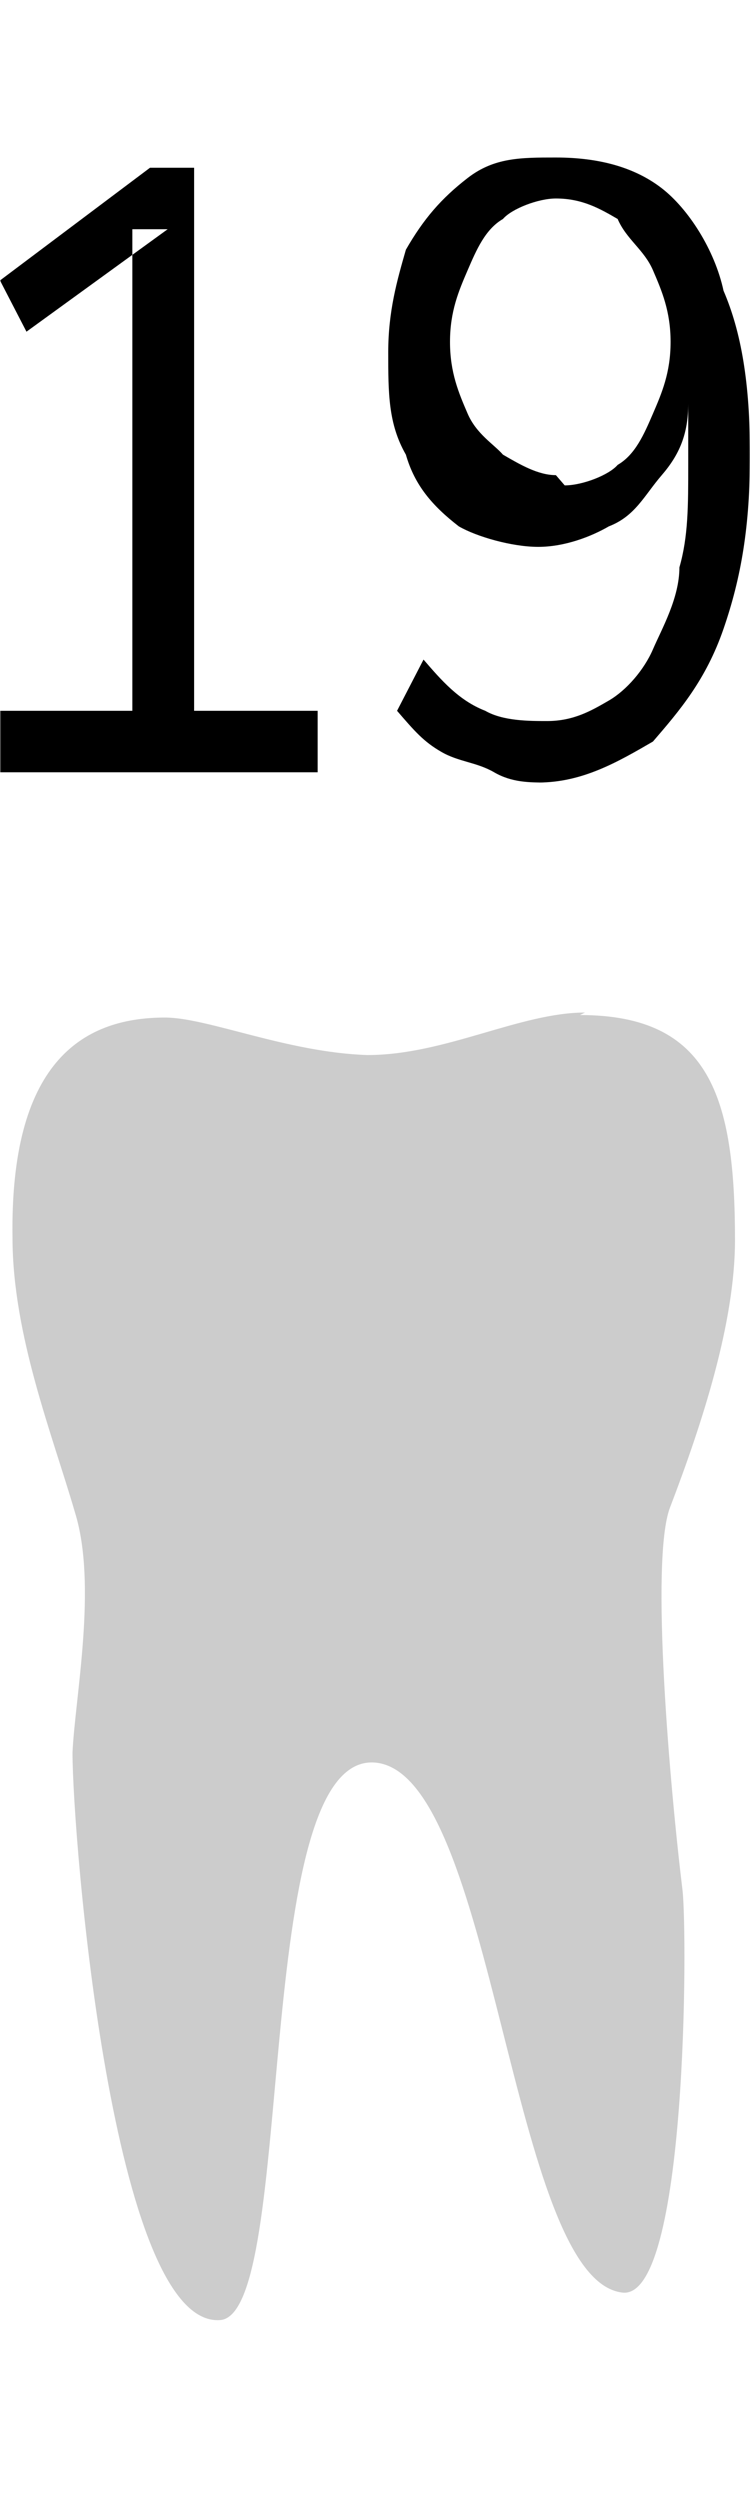 <svg width="300" height="1000" viewBox="0 0 300 1000" fill="none" xmlns="http://www.w3.org/2000/svg">
<g clip-path="url(#clip0_1_258)">
<mask id="mask0_1_258" style="mask-type:luminance" maskUnits="userSpaceOnUse" x="0" y="0" width="300" height="1000">
<path d="M300 0H0V1000H300V0Z" fill="white"/>
</mask>
<g mask="url(#mask0_1_258)">
<path fill-rule="evenodd" clip-rule="evenodd" d="M234 405C208 405 178 422 147 422C115 421 83 407 66 407C32 407 4 426 5 495C5 534 21 574 30 605C39 634 30 679 29 701C29 735 45 931 88 928C119 926 100 701 150 705C198 709 204 912 249 917C275 920 275 773 273 756C268 715 260 624 268 603C281 569 294 529 294 496C294 439 284 406 232 406L234 405Z" fill="#CCCCCC"/>
<path fill-rule="evenodd" clip-rule="evenodd" d="M0 308.901V284.312H52.941V91.688H67.059L10.589 132.673L0 112.181L60 67.098H77.647V284.312H127.059V308.901H0ZM218.823 313C211.764 313 204.706 313 197.647 308.901C190.589 304.804 183.53 304.804 176.47 300.705C169.411 296.607 165.883 292.508 158.823 284.312L169.411 263.819C176.47 272.017 183.53 280.214 194.117 284.312C201.177 288.411 211.764 288.411 218.823 288.411C229.411 288.411 236.47 284.312 243.53 280.214C250.589 276.115 257.647 267.917 261.177 259.72C264.706 251.524 271.764 239.23 271.764 226.935C275.294 214.639 275.294 202.345 275.294 185.95V161.361C275.294 173.655 271.764 181.851 264.706 190.05C257.647 198.246 254.117 206.443 243.53 210.542C236.47 214.639 225.883 218.738 215.294 218.738C204.706 218.738 190.589 214.639 183.53 210.542C172.941 202.345 165.883 194.149 162.353 181.851C155.294 169.557 155.294 157.262 155.294 140.869C155.294 124.476 158.823 112.181 162.353 99.885C169.411 87.59 176.47 79.393 187.059 71.197C197.647 63 208.236 63 222.353 63C240 63 254.117 67.098 264.706 75.295C275.294 83.491 285.883 99.885 289.411 116.28C296.47 132.673 300 153.164 300 181.851C300 210.542 296.47 231.033 289.411 251.524C282.353 272.017 271.764 284.312 261.177 296.607C247.059 304.804 232.941 313 215.294 313H218.823ZM225.883 194.149C232.941 194.149 243.53 190.05 247.059 185.95C254.117 181.851 257.647 173.655 261.177 165.458C264.706 157.262 268.236 149.065 268.236 136.77C268.236 124.476 264.706 116.28 261.177 108.083C257.647 99.885 250.589 95.786 247.059 87.59C240 83.491 232.941 79.393 222.353 79.393C215.294 79.393 204.706 83.491 201.177 87.59C194.117 91.688 190.589 99.885 187.059 108.083C183.53 116.28 180 124.476 180 136.77C180 149.065 183.53 157.262 187.059 165.458C190.589 173.655 197.647 177.754 201.177 181.851C208.236 185.95 215.294 190.05 222.353 190.05L225.883 194.149Z" fill="black"/>
</g>
</g>
<defs>
<clipPath id="clip0_1_258">
<rect width="300" height="1000" fill="white"/>
</clipPath>
</defs>
</svg>
